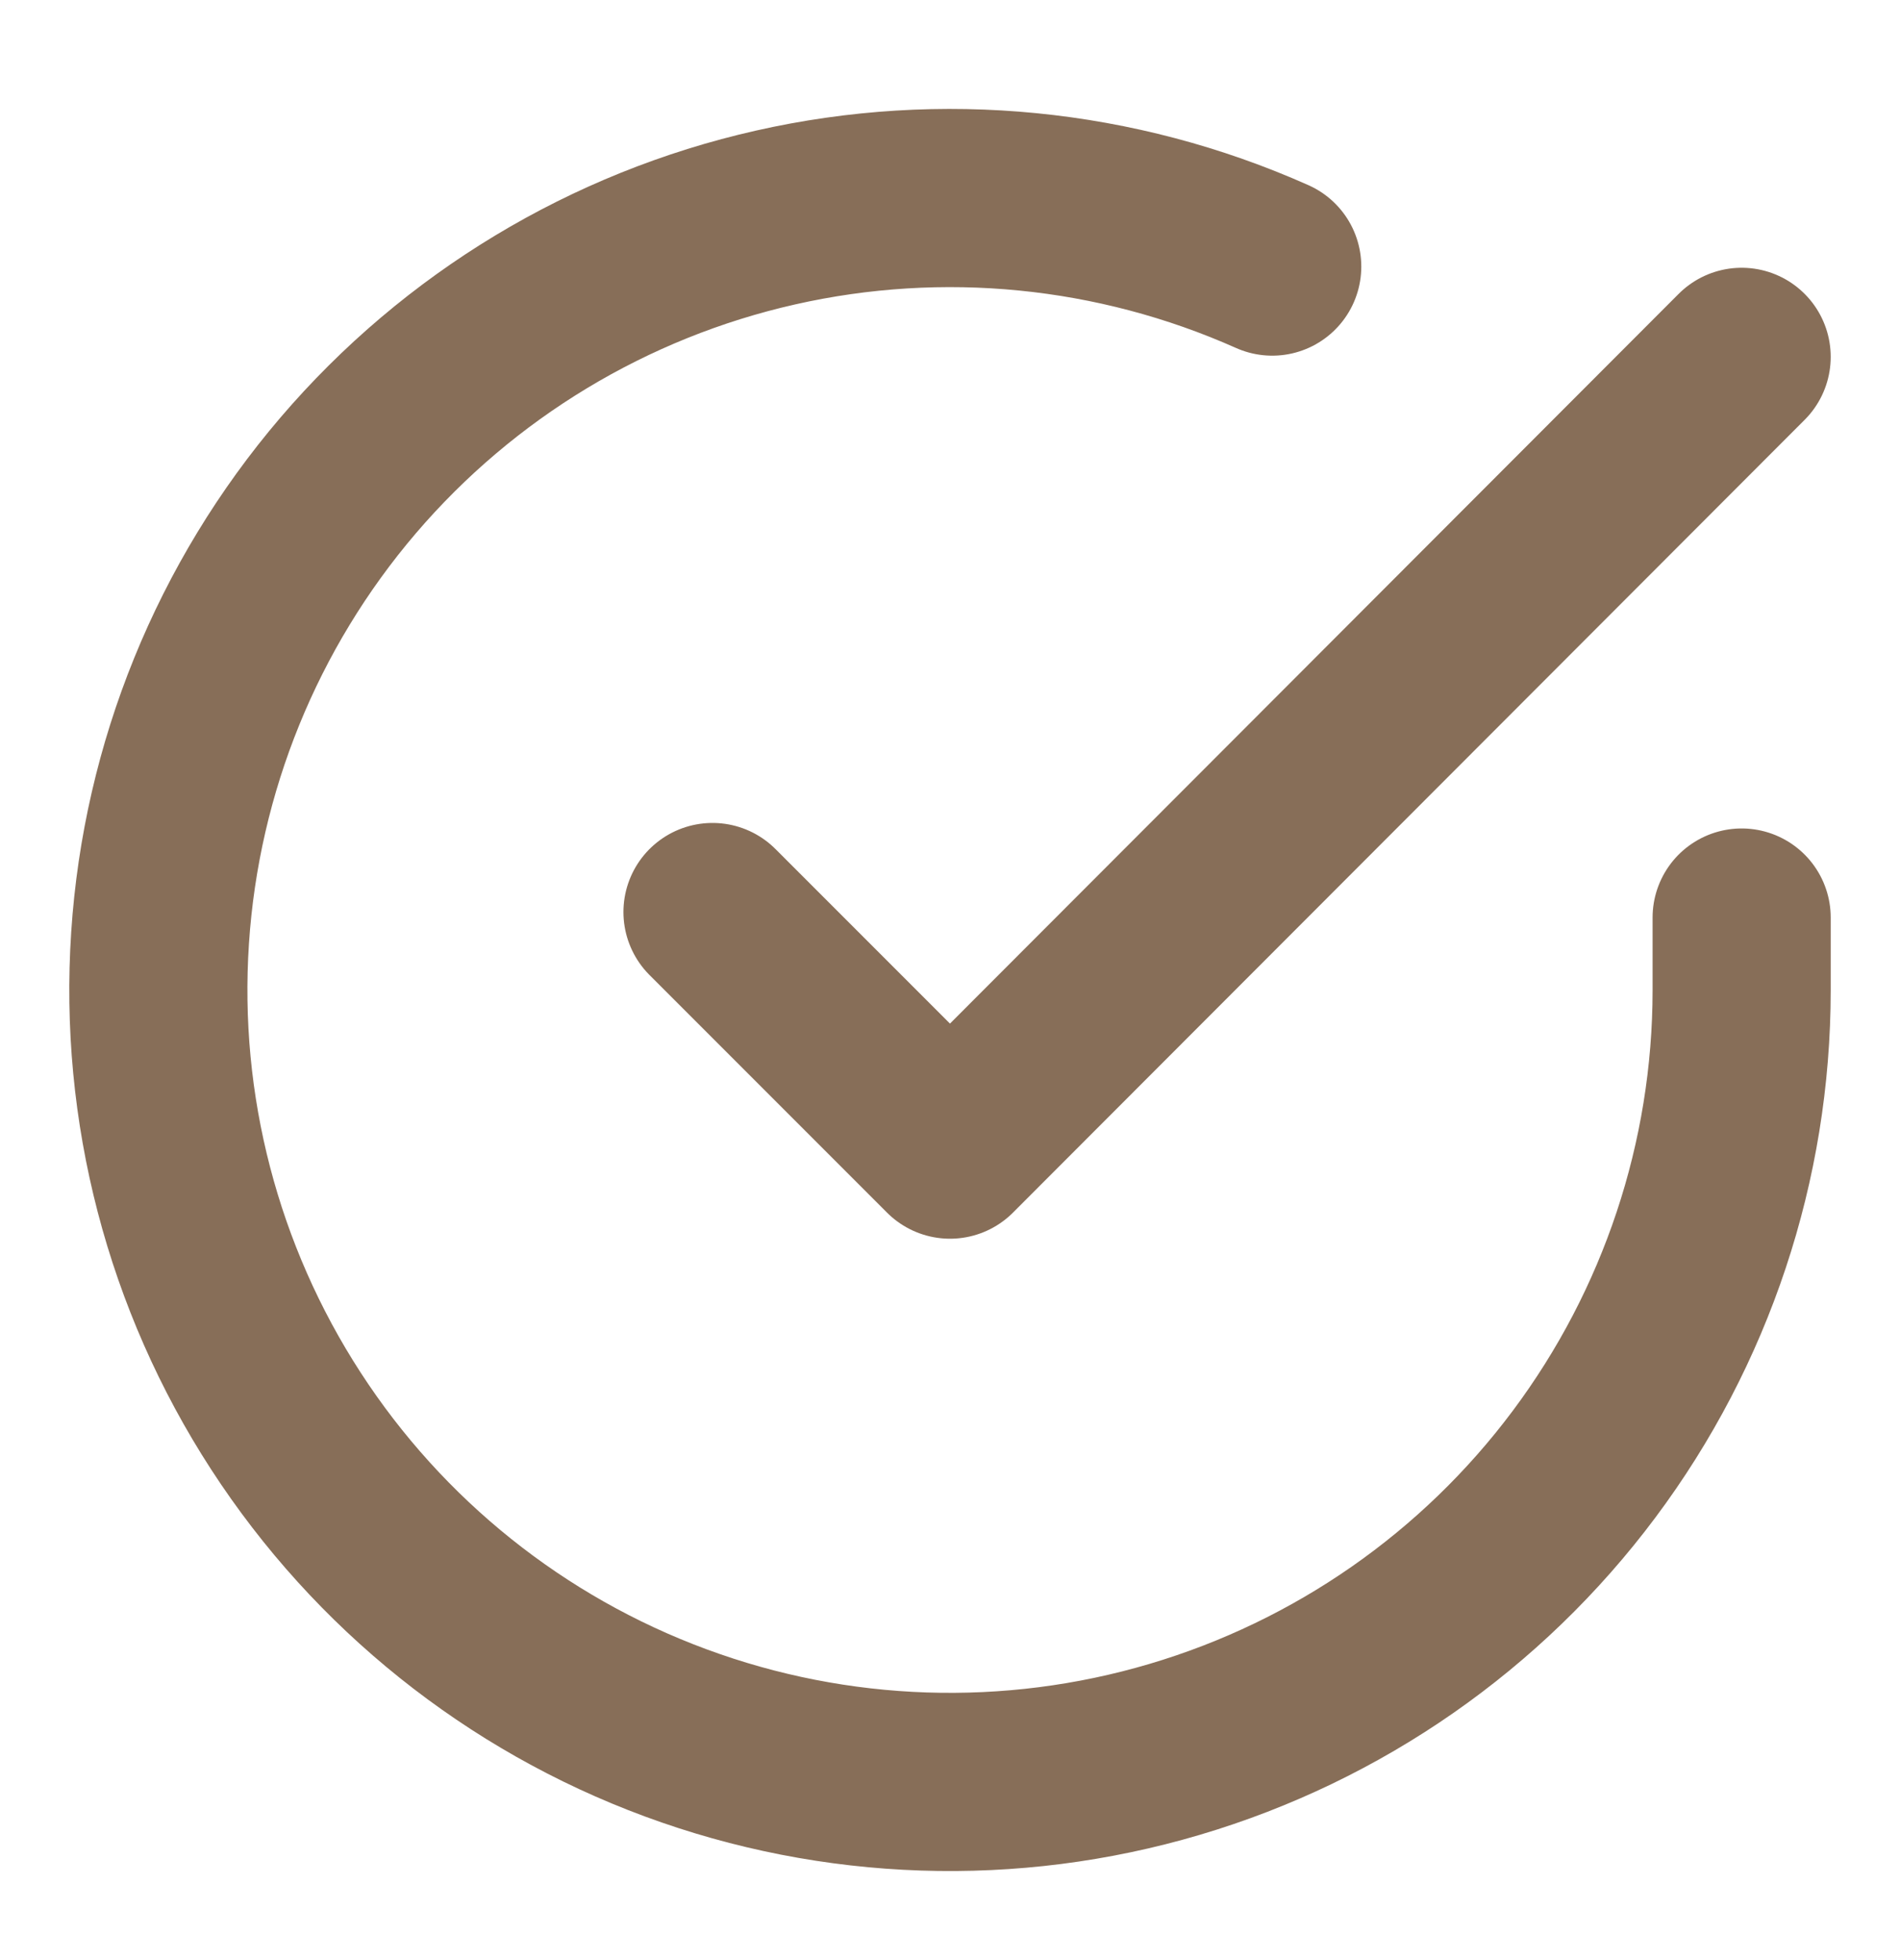 <svg width="32" height="33" viewBox="0 0 32 33" fill="none" xmlns="http://www.w3.org/2000/svg">
<path d="M29.333 15.448V16.675C29.332 19.55 28.401 22.348 26.679 24.651C24.958 26.954 22.538 28.638 19.781 29.453C17.023 30.269 14.076 30.171 11.379 29.174C8.682 28.178 6.38 26.336 4.815 23.924C3.25 21.512 2.506 18.659 2.696 15.79C2.885 12.921 3.996 10.19 5.864 8.004C7.733 5.819 10.257 4.295 13.062 3.662C15.866 3.028 18.8 3.318 21.427 4.488M29.333 6.008L16 19.355L12 15.355" stroke="#876E58" stroke-width="3" stroke-linecap="round" stroke-linejoin="round"/>
</svg>
